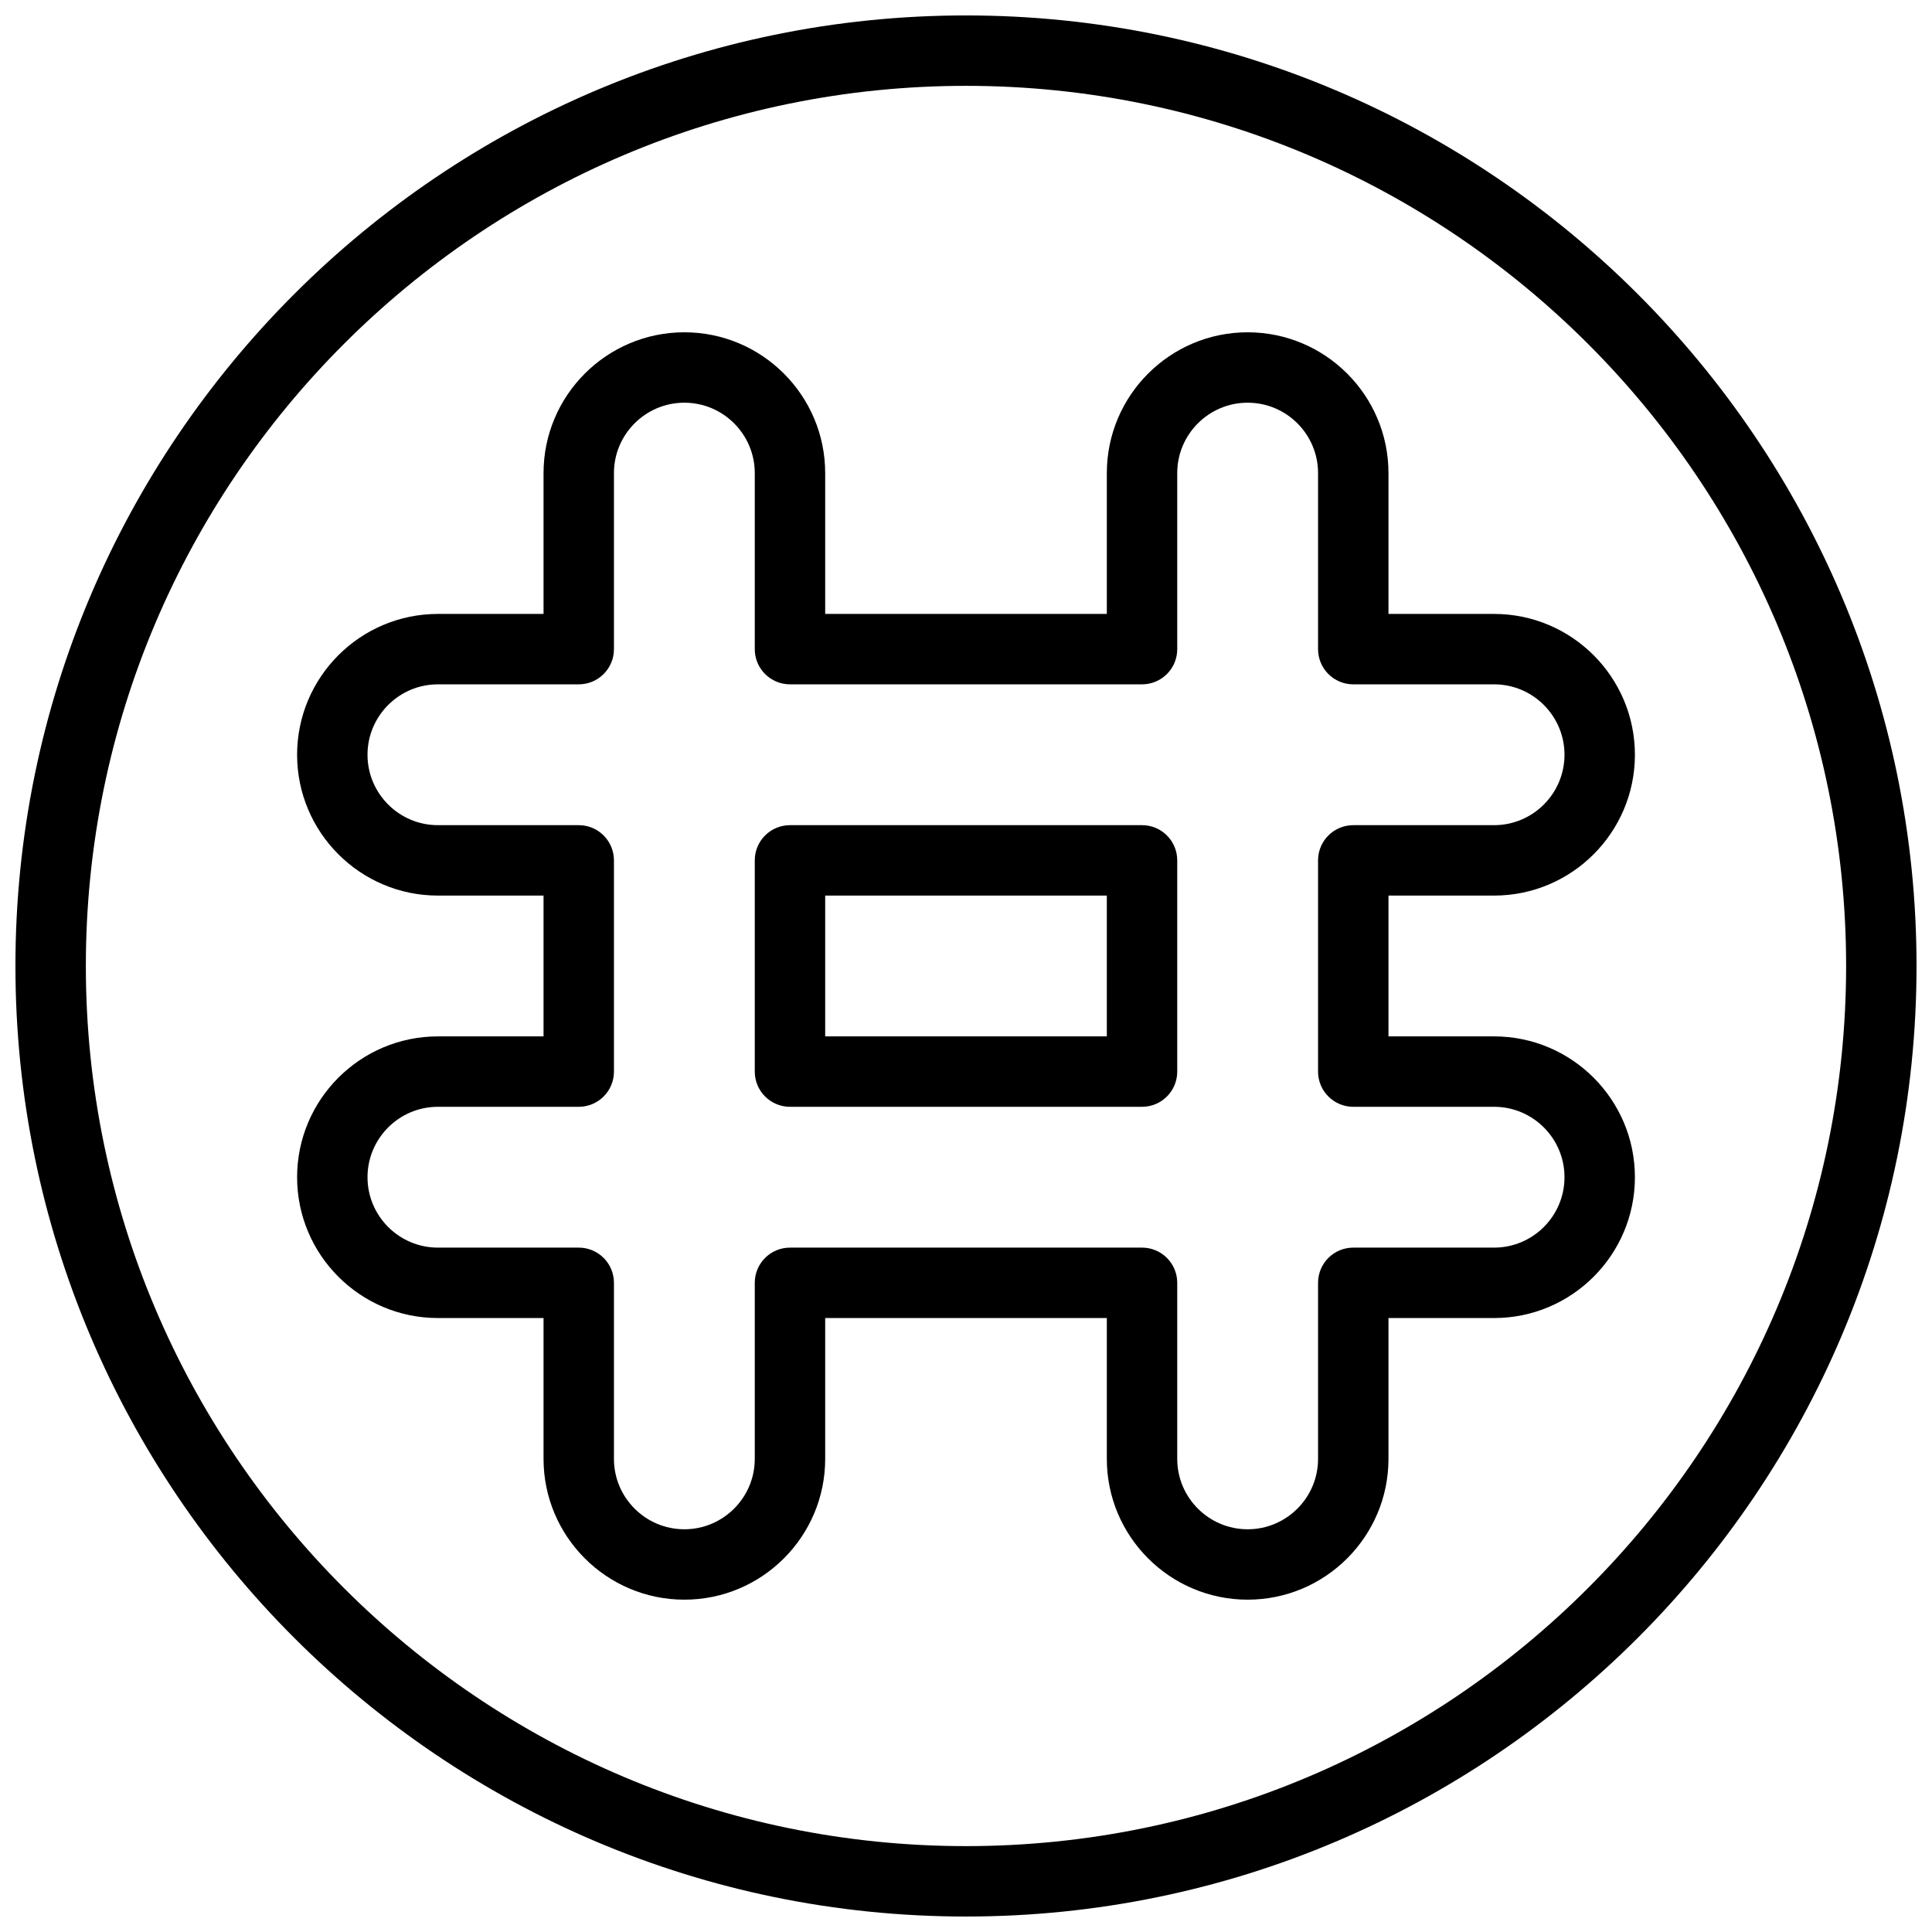 <?xml version="1.0" encoding="UTF-8"?>
<!-- Uploaded to: ICON Repo, www.svgrepo.com, Generator: ICON Repo Mixer Tools -->
<svg width="800px" height="800px" version="1.1" viewBox="144 144 512 512" xmlns="http://www.w3.org/2000/svg">
 <defs>
  <clipPath id="a">
   <path d="m148.09 148.09h503.81v503.81h-503.81z"/>
  </clipPath>
 </defs>
 <g clip-path="url(#a)">
  <path d="m400 651.9c-138.9 0-251.91-113-251.91-251.9s113-251.91 251.91-251.91 251.9 113 251.9 251.91-113 251.9-251.9 251.9zm0-485.15c-128.61 0-233.25 104.63-233.25 233.25 0 128.61 104.63 233.24 233.25 233.24 128.61 0 233.24-104.63 233.24-233.24 0-128.61-104.63-233.25-233.24-233.25z" fill-rule="evenodd"/>
 </g>
 <path d="m474.64 567.93c-20.582 0-37.32-16.734-37.32-37.316v-37.32h-74.637v37.32c0 20.582-16.738 37.316-37.32 37.316s-37.32-16.734-37.32-37.316v-37.32h-27.988c-20.582 0-37.32-16.738-37.32-37.32 0-20.582 16.738-37.32 37.32-37.32h27.988v-37.316h-27.988c-20.582 0-37.32-16.738-37.32-37.32s16.738-37.32 37.32-37.32h27.988v-37.316c0-20.582 16.738-37.32 37.32-37.32s37.32 16.738 37.32 37.32v37.316h74.637v-37.316c0-20.582 16.738-37.32 37.32-37.32s37.32 16.738 37.32 37.32v37.316h27.988c20.582 0 37.32 16.738 37.32 37.32s-16.738 37.32-37.32 37.32h-27.988v37.316h27.988c20.582 0 37.32 16.738 37.32 37.32 0 20.582-16.738 37.32-37.32 37.32h-27.988v37.32c0 20.582-16.738 37.316-37.32 37.316zm-121.29-93.297h93.301c5.16 0 9.328 4.18 9.328 9.328v46.652c0 10.289 8.371 18.66 18.66 18.66 10.293 0 18.66-8.371 18.66-18.66v-46.652c0-5.148 4.172-9.328 9.328-9.328h37.32c10.293 0 18.66-8.367 18.66-18.66 0-10.289-8.367-18.66-18.66-18.66h-37.32c-5.156 0-9.328-4.18-9.328-9.328v-55.98c0-5.148 4.172-9.328 9.328-9.328h37.32c10.293 0 18.66-8.371 18.66-18.66 0-10.289-8.367-18.66-18.66-18.66h-37.32c-5.156 0-9.328-4.18-9.328-9.328v-46.648c0-10.293-8.367-18.66-18.66-18.66-10.289 0-18.66 8.367-18.66 18.66v46.648c0 5.148-4.168 9.328-9.328 9.328h-93.301c-5.156 0-9.328-4.18-9.328-9.328v-46.648c0-10.293-8.379-18.66-18.66-18.66-10.289 0-18.66 8.367-18.66 18.66v46.648c0 5.148-4.168 9.328-9.328 9.328h-37.32c-10.289 0-18.66 8.371-18.66 18.66 0 10.289 8.371 18.66 18.66 18.66h37.32c5.16 0 9.328 4.18 9.328 9.328v55.98c0 5.148-4.168 9.328-9.328 9.328h-37.32c-10.289 0-18.66 8.371-18.66 18.66 0 10.293 8.371 18.66 18.66 18.66h37.32c5.16 0 9.328 4.18 9.328 9.328v46.652c0 10.289 8.371 18.66 18.66 18.66 10.281 0 18.66-8.371 18.66-18.66v-46.652c0-5.148 4.172-9.328 9.328-9.328zm93.301-37.32h-93.301c-5.156 0-9.328-4.18-9.328-9.328v-55.98c0-5.148 4.172-9.328 9.328-9.328h93.301c5.16 0 9.328 4.18 9.328 9.328v55.98c0 5.148-4.168 9.328-9.328 9.328zm-83.969-18.66h74.637v-37.316h-74.637z" fill-rule="evenodd"/>
</svg>